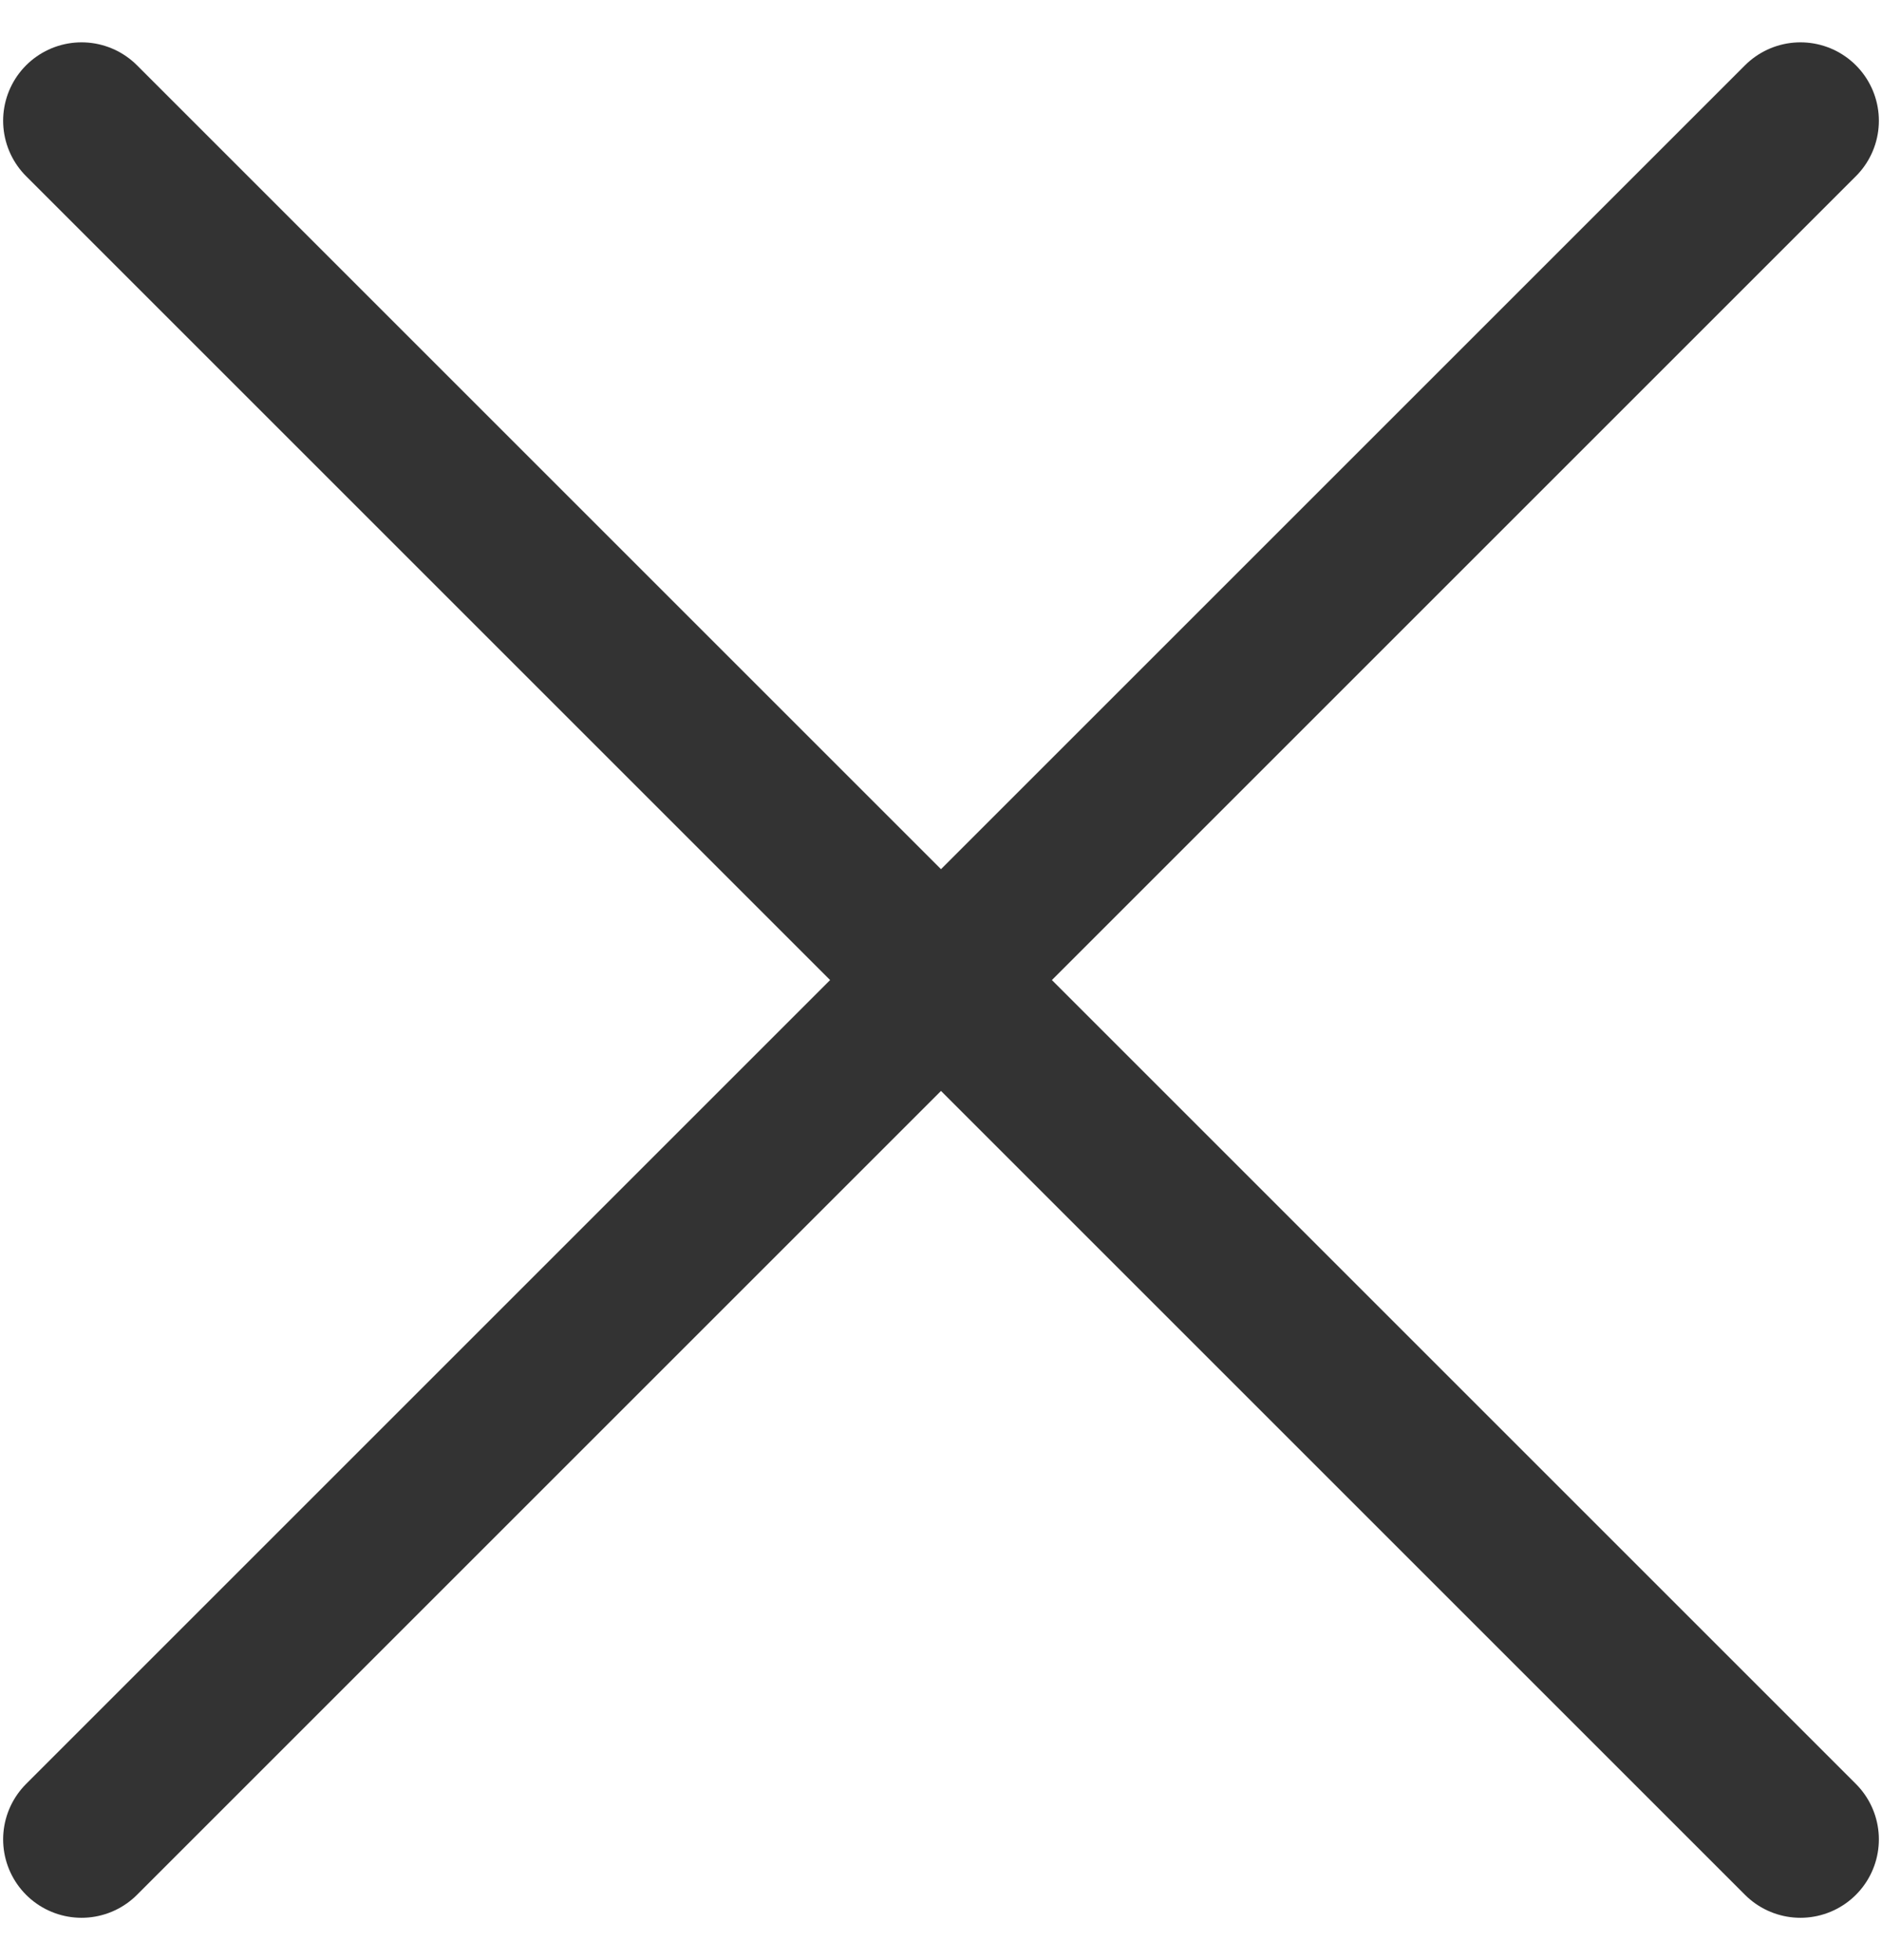 <svg width="24" height="25" xmlns="http://www.w3.org/2000/svg"><g stroke="#333" stroke-width="2" fill="none" fill-rule="evenodd" stroke-linecap="round" stroke-linejoin="round"><path d="M1.04 23.46L22.96 1.54M1.04 1.54l21.92 21.92"/></g></svg>